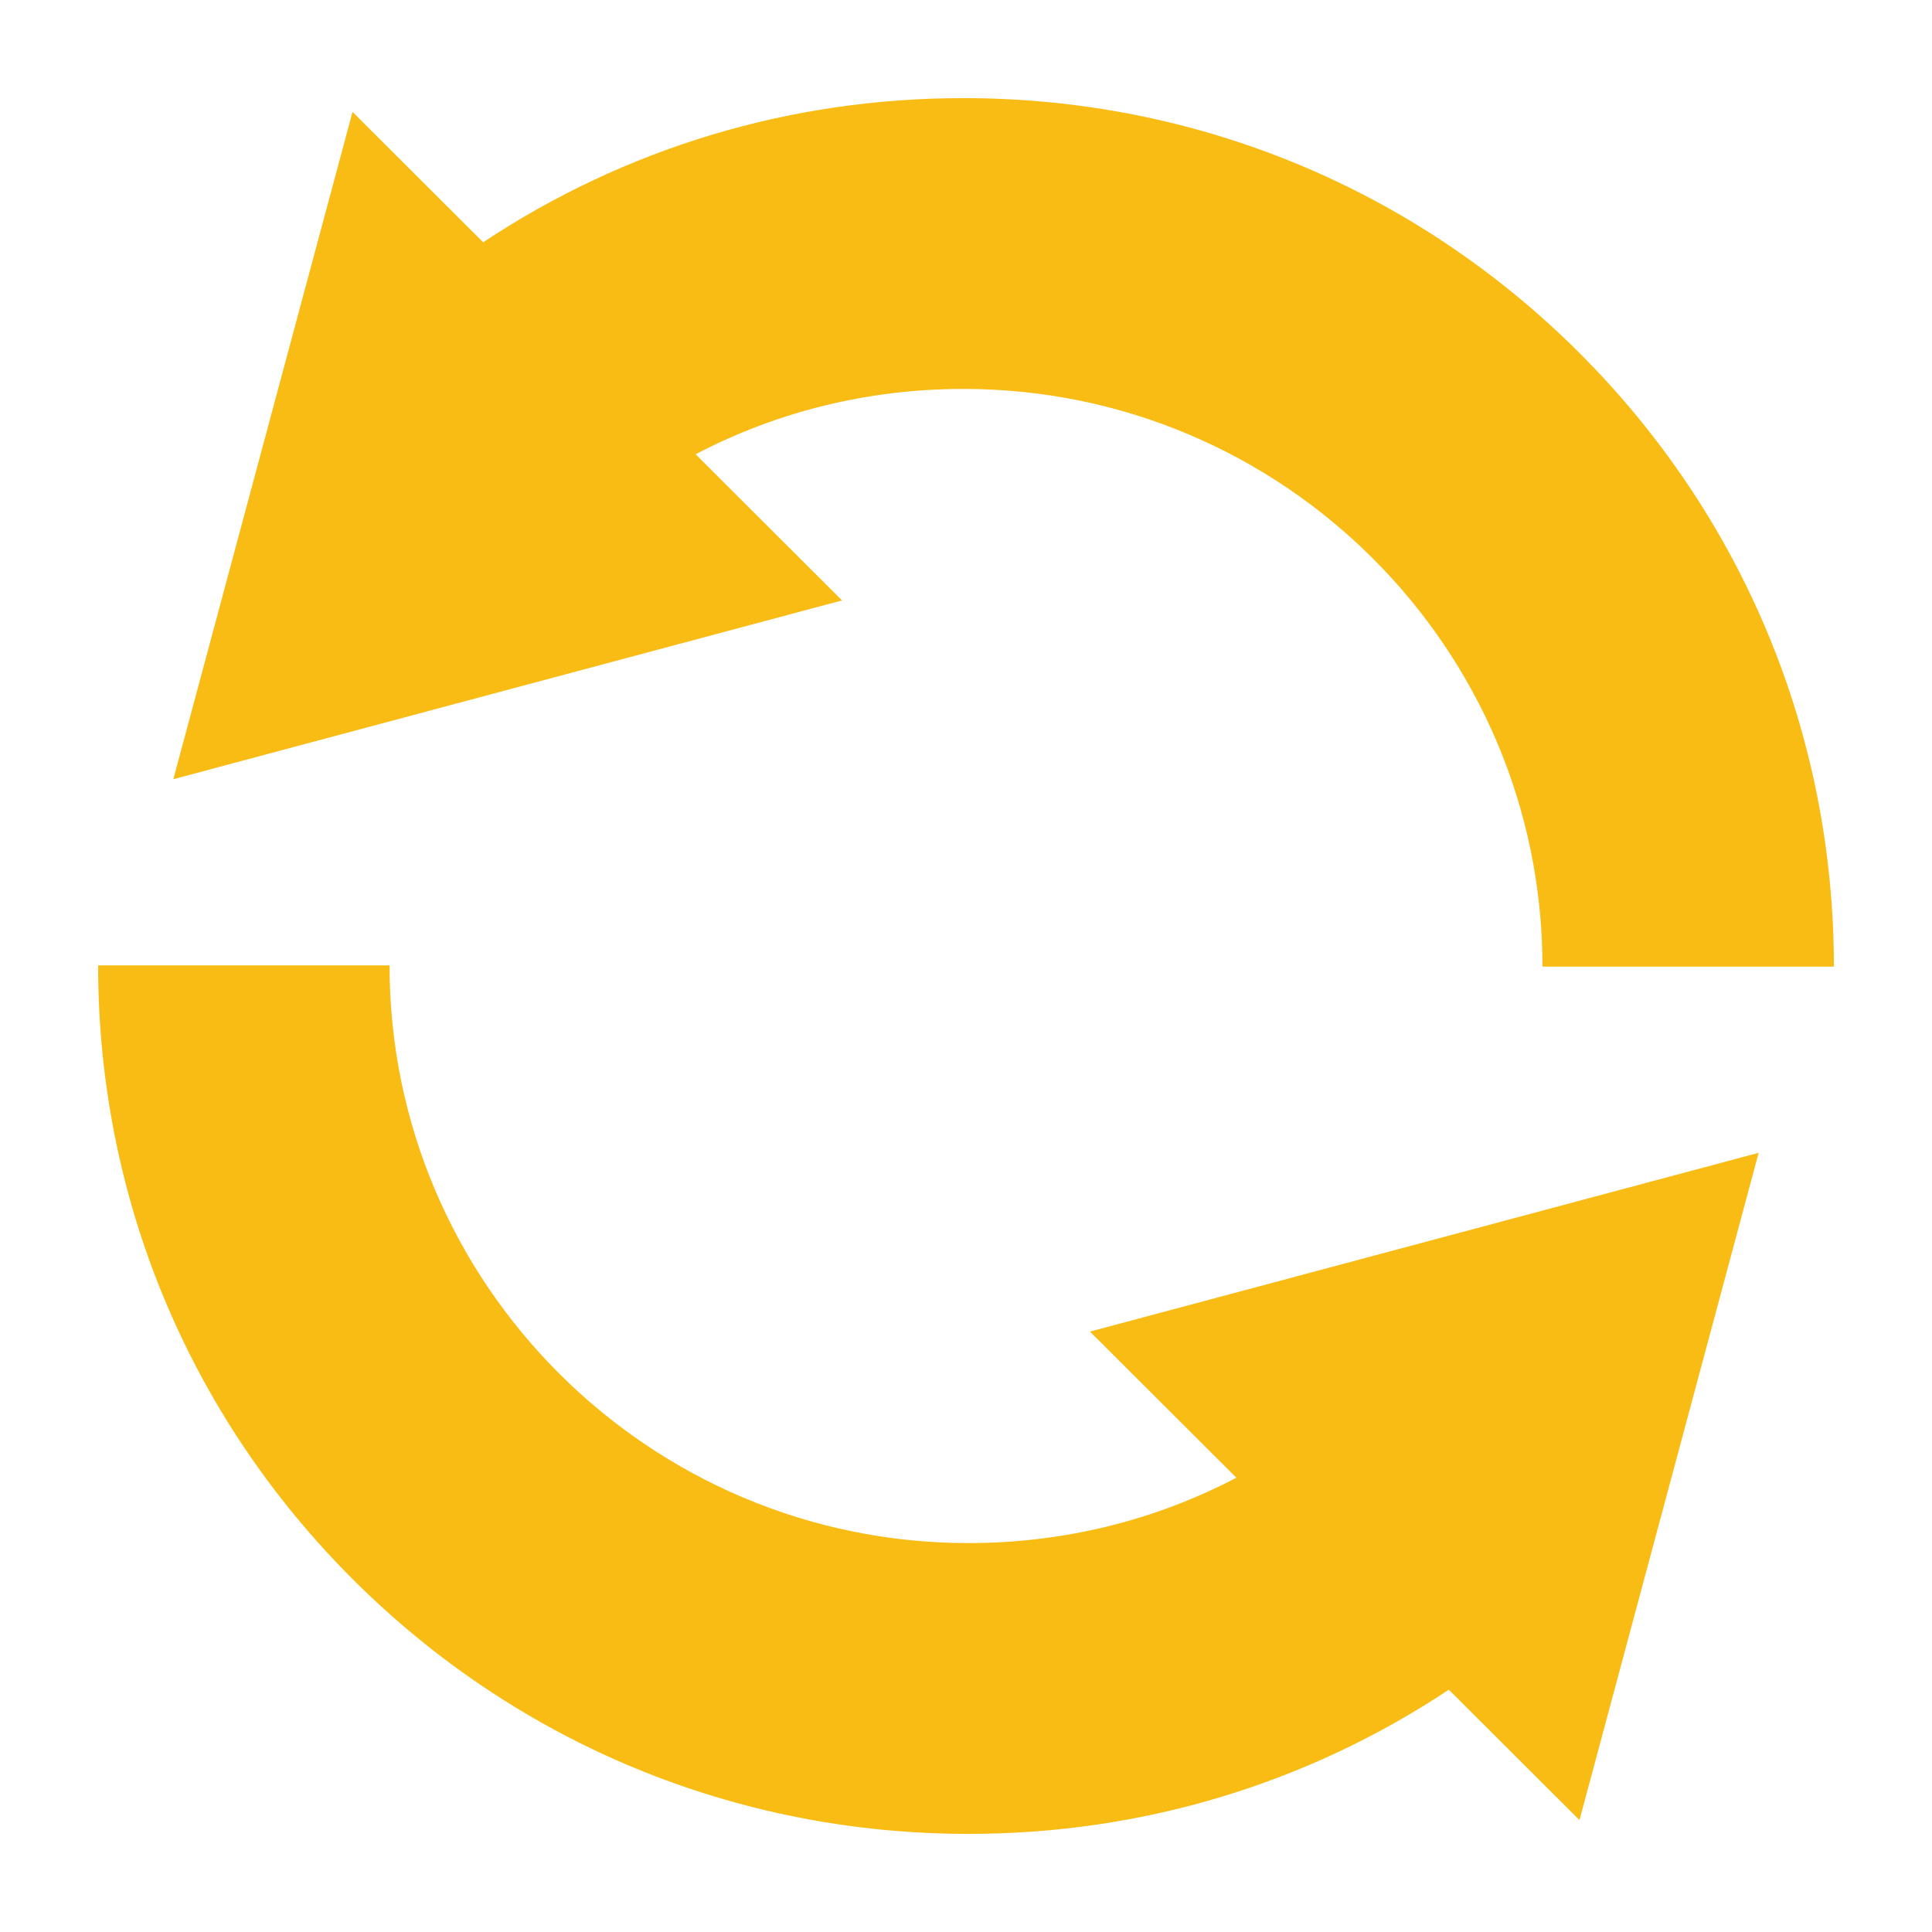 <?xml version="1.0"?><!DOCTYPE svg  PUBLIC '-//W3C//DTD SVG 1.1//EN'  'http://www.w3.org/Graphics/SVG/1.1/DTD/svg11.dtd'><svg xmlns="http://www.w3.org/2000/svg" xmlns:xlink="http://www.w3.org/1999/xlink" version="1.1" id="Layer_2" width="512px" height="512px" viewBox="0 0 512 512" enable-background="new 0 0 512 512" xml:space="preserve"><g><path fill="#F9BC15" d="M223.151,159.114l-38.806-38.724c21.75-11.384,45.884-17.32,71.004-17.32   c84.594,0,153.417,68.676,153.417,153.091H486c0-61.478-23.992-119.277-67.556-162.749S316.958,26,255.349,26   c-45.859,0-89.552,13.167-127.306,38.208L93.421,29.659L45.936,206.498L223.151,159.114z"/><path fill="#F9BC15" d="M288.849,352.886l38.806,38.724c-21.75,11.384-45.884,17.32-71.004,17.32   c-84.594,0-153.417-68.676-153.417-153.092H26c0,61.478,23.992,119.277,67.556,162.749C137.12,462.059,195.042,486,256.651,486   c45.859,0,89.552-13.167,127.306-38.208l34.623,34.549l47.484-176.839L288.849,352.886z"/></g></svg>